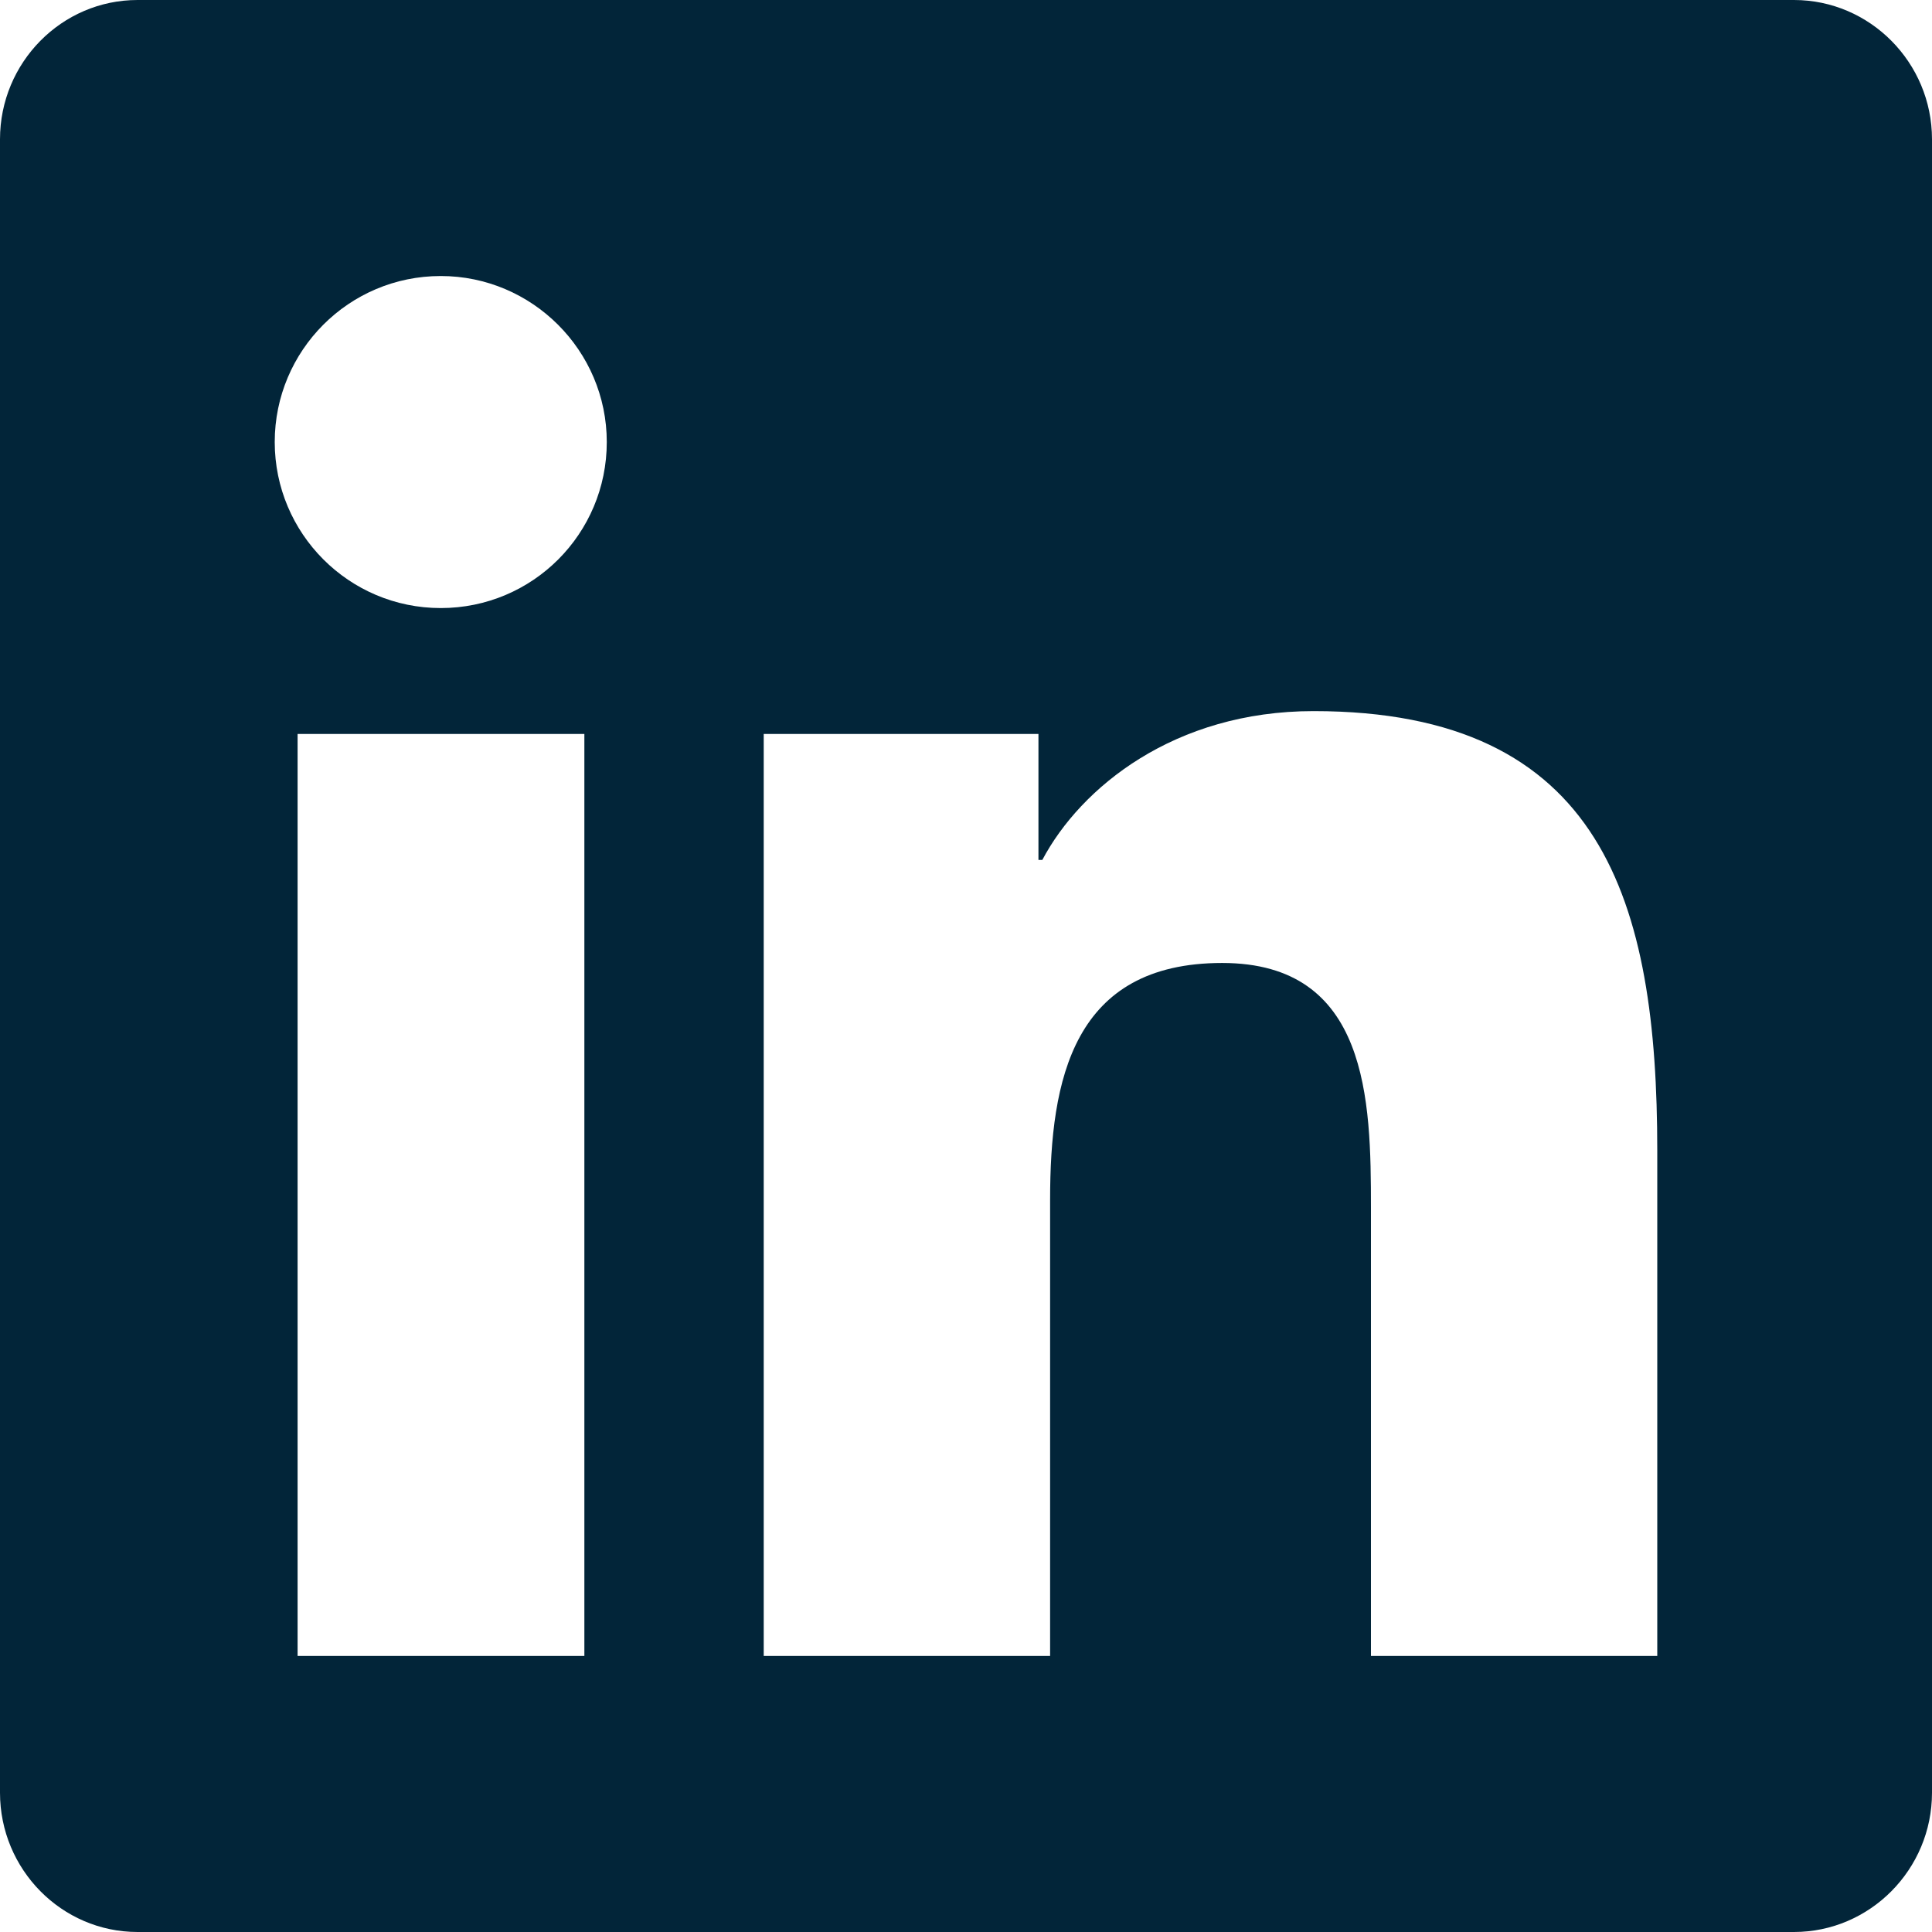 <?xml version="1.0" encoding="UTF-8"?>
<svg width="30px" height="30px" viewBox="0 0 30 30" version="1.1" xmlns="http://www.w3.org/2000/svg" xmlns:xlink="http://www.w3.org/1999/xlink">
    <title>linkedin-icon</title>
    <g id="Clerks" stroke="none" stroke-width="1" fill="none" fill-rule="evenodd">
        <g id="Parnell-Barrister-Clerks" transform="translate(-955, -882)" fill="#022539" fill-rule="nonzero">
            <g id="Clerks" transform="translate(0, 351)">
                <g id="Matt-Parnell" transform="translate(135, 340)">
                    <g id="About" transform="translate(420, 6)">
                        <g id="LINKEDIN" transform="translate(400, 176)">
                            <g id="linkedin-icon" transform="translate(0, 9)">
                                <path d="M27.857,30 C29.036,30 30,29.029 30,27.837 L30,2.163 C30,0.971 29.036,0 27.857,0 L2.136,0 C0.958,0 0,0.971 0,2.163 L0,27.837 C0,29.029 0.958,30 2.136,30 L27.857,30 Z M6.844,9.442 C5.417,9.442 4.266,8.283 4.266,6.864 C4.266,5.444 5.417,4.286 6.844,4.286 C8.263,4.286 9.422,5.444 9.422,6.864 C9.422,8.29 8.27,9.442 6.844,9.442 Z M16.306,25.714 L11.859,25.714 L11.859,11.397 L16.125,11.397 L16.125,13.353 L16.185,13.353 C16.781,12.228 18.234,11.042 20.397,11.042 C24.897,11.042 25.734,14.009 25.734,17.866 L25.734,25.714 L21.288,25.714 L21.288,18.75 C21.288,17.089 21.254,14.953 18.978,14.953 C16.661,14.953 16.306,16.761 16.306,18.629 L16.306,25.714 Z M9.074,25.714 L4.621,25.714 L4.621,11.397 L9.074,11.397 L9.074,25.714 Z"></path>
                            </g>
                        </g>
                    </g>
                </g>
            </g>
        </g>
    </g>
</svg>